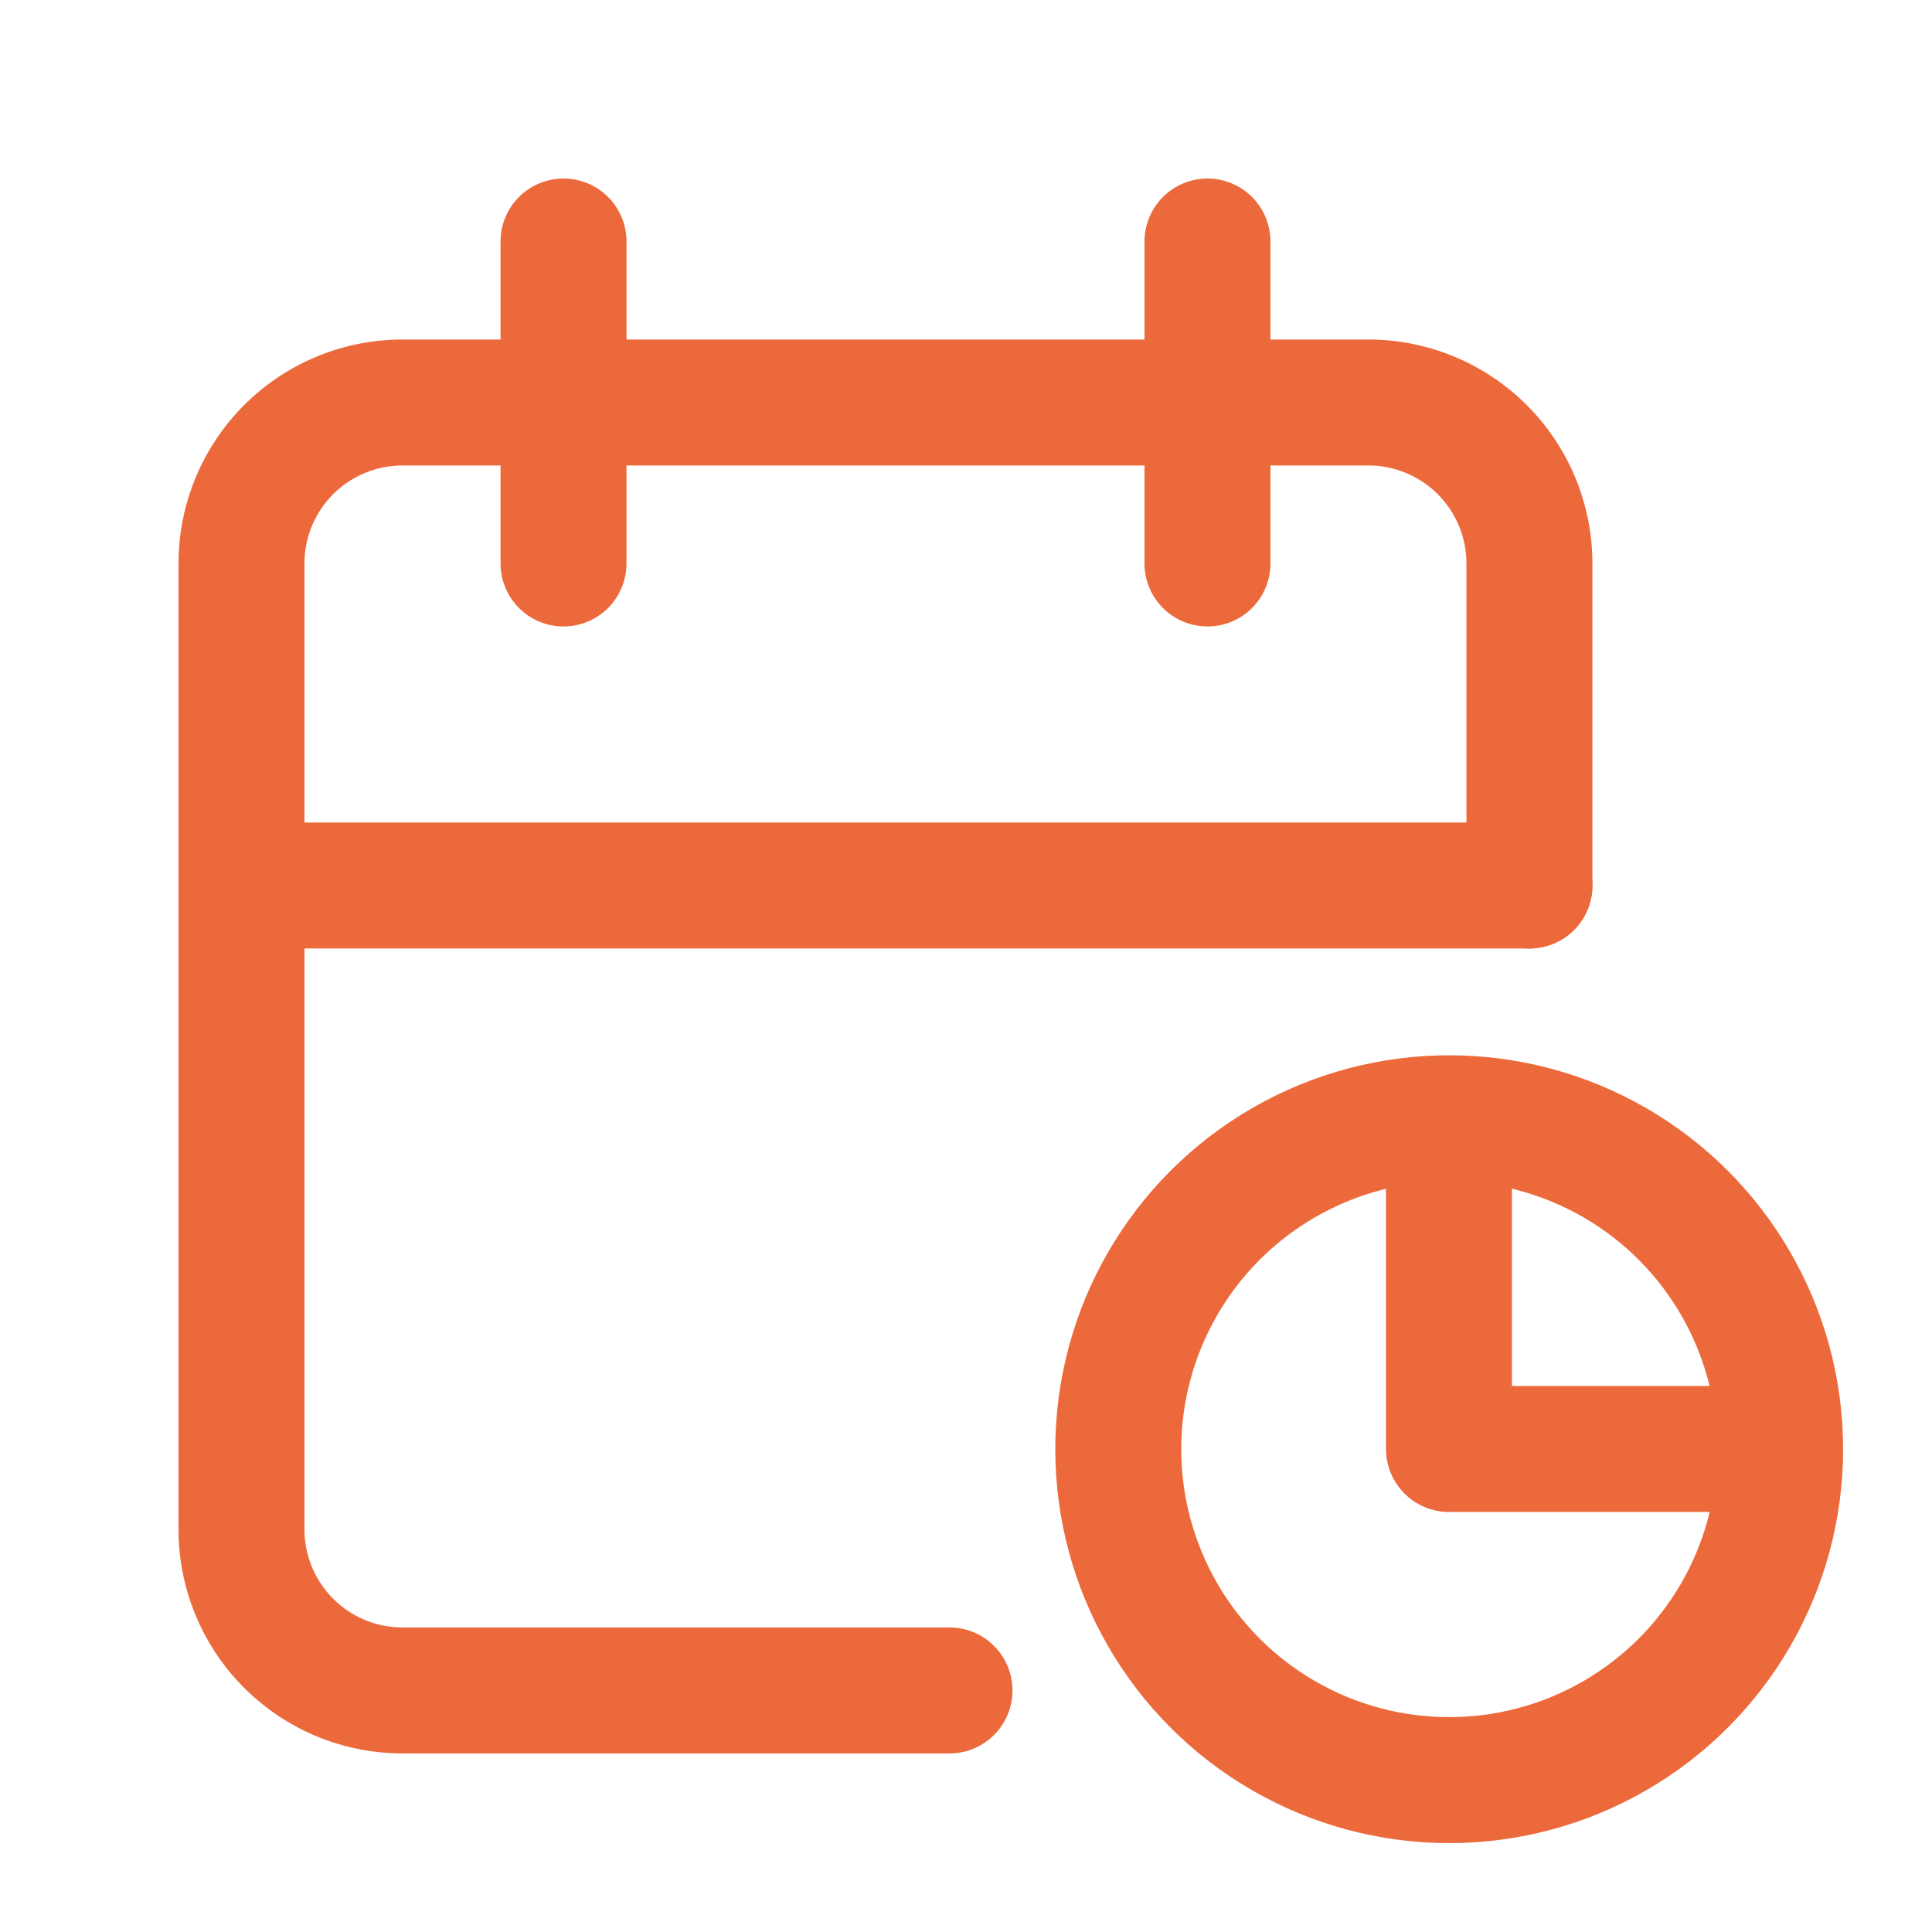 <svg id="calendar-icon" xmlns="http://www.w3.org/2000/svg" width="61.353" height="61.353" viewBox="0 0 61.353 61.353">
  <path id="Path_580" data-name="Path 580" d="M0,0H61.353V61.353H0Z" fill="none"/>
  <path id="Path_581" data-name="Path 581" d="M25.483,45.9H8.113A5.113,5.113,0,0,1,3,40.789V10.113A5.113,5.113,0,0,1,8.113,5H38.789A5.113,5.113,0,0,1,43.9,10.113V20.338" transform="translate(4.669 7.782)" fill="none" stroke="#ec693c" stroke-linecap="round" stroke-linejoin="round" stroke-width="4"/>
  <path id="Path_582" data-name="Path 582" d="M18,14V24.225H28.225" transform="translate(28.014 21.789)" fill="none" stroke="#ec693c" stroke-linecap="round" stroke-linejoin="round" stroke-width="4"/>
  <circle id="Ellipse_8" data-name="Ellipse 8" cx="10.509" cy="10.509" r="10.509" transform="translate(35.512 35.512)" fill="none" stroke="#ec693c" stroke-linecap="round" stroke-linejoin="round" stroke-width="4"/>
  <path id="Path_583" data-name="Path 583" d="M15,3V13.225" transform="translate(23.345 4.669)" fill="none" stroke="#ec693c" stroke-linecap="round" stroke-linejoin="round" stroke-width="4"/>
  <path id="Path_584" data-name="Path 584" d="M7,3V13.225" transform="translate(10.895 4.669)" fill="none" stroke="#ec693c" stroke-linecap="round" stroke-linejoin="round" stroke-width="4"/>
  <path id="Path_585" data-name="Path 585" d="M3,11H43.9" transform="translate(4.669 17.12)" fill="none" stroke="#ec693c" stroke-linecap="round" stroke-linejoin="round" stroke-width="4"/>
</svg>
